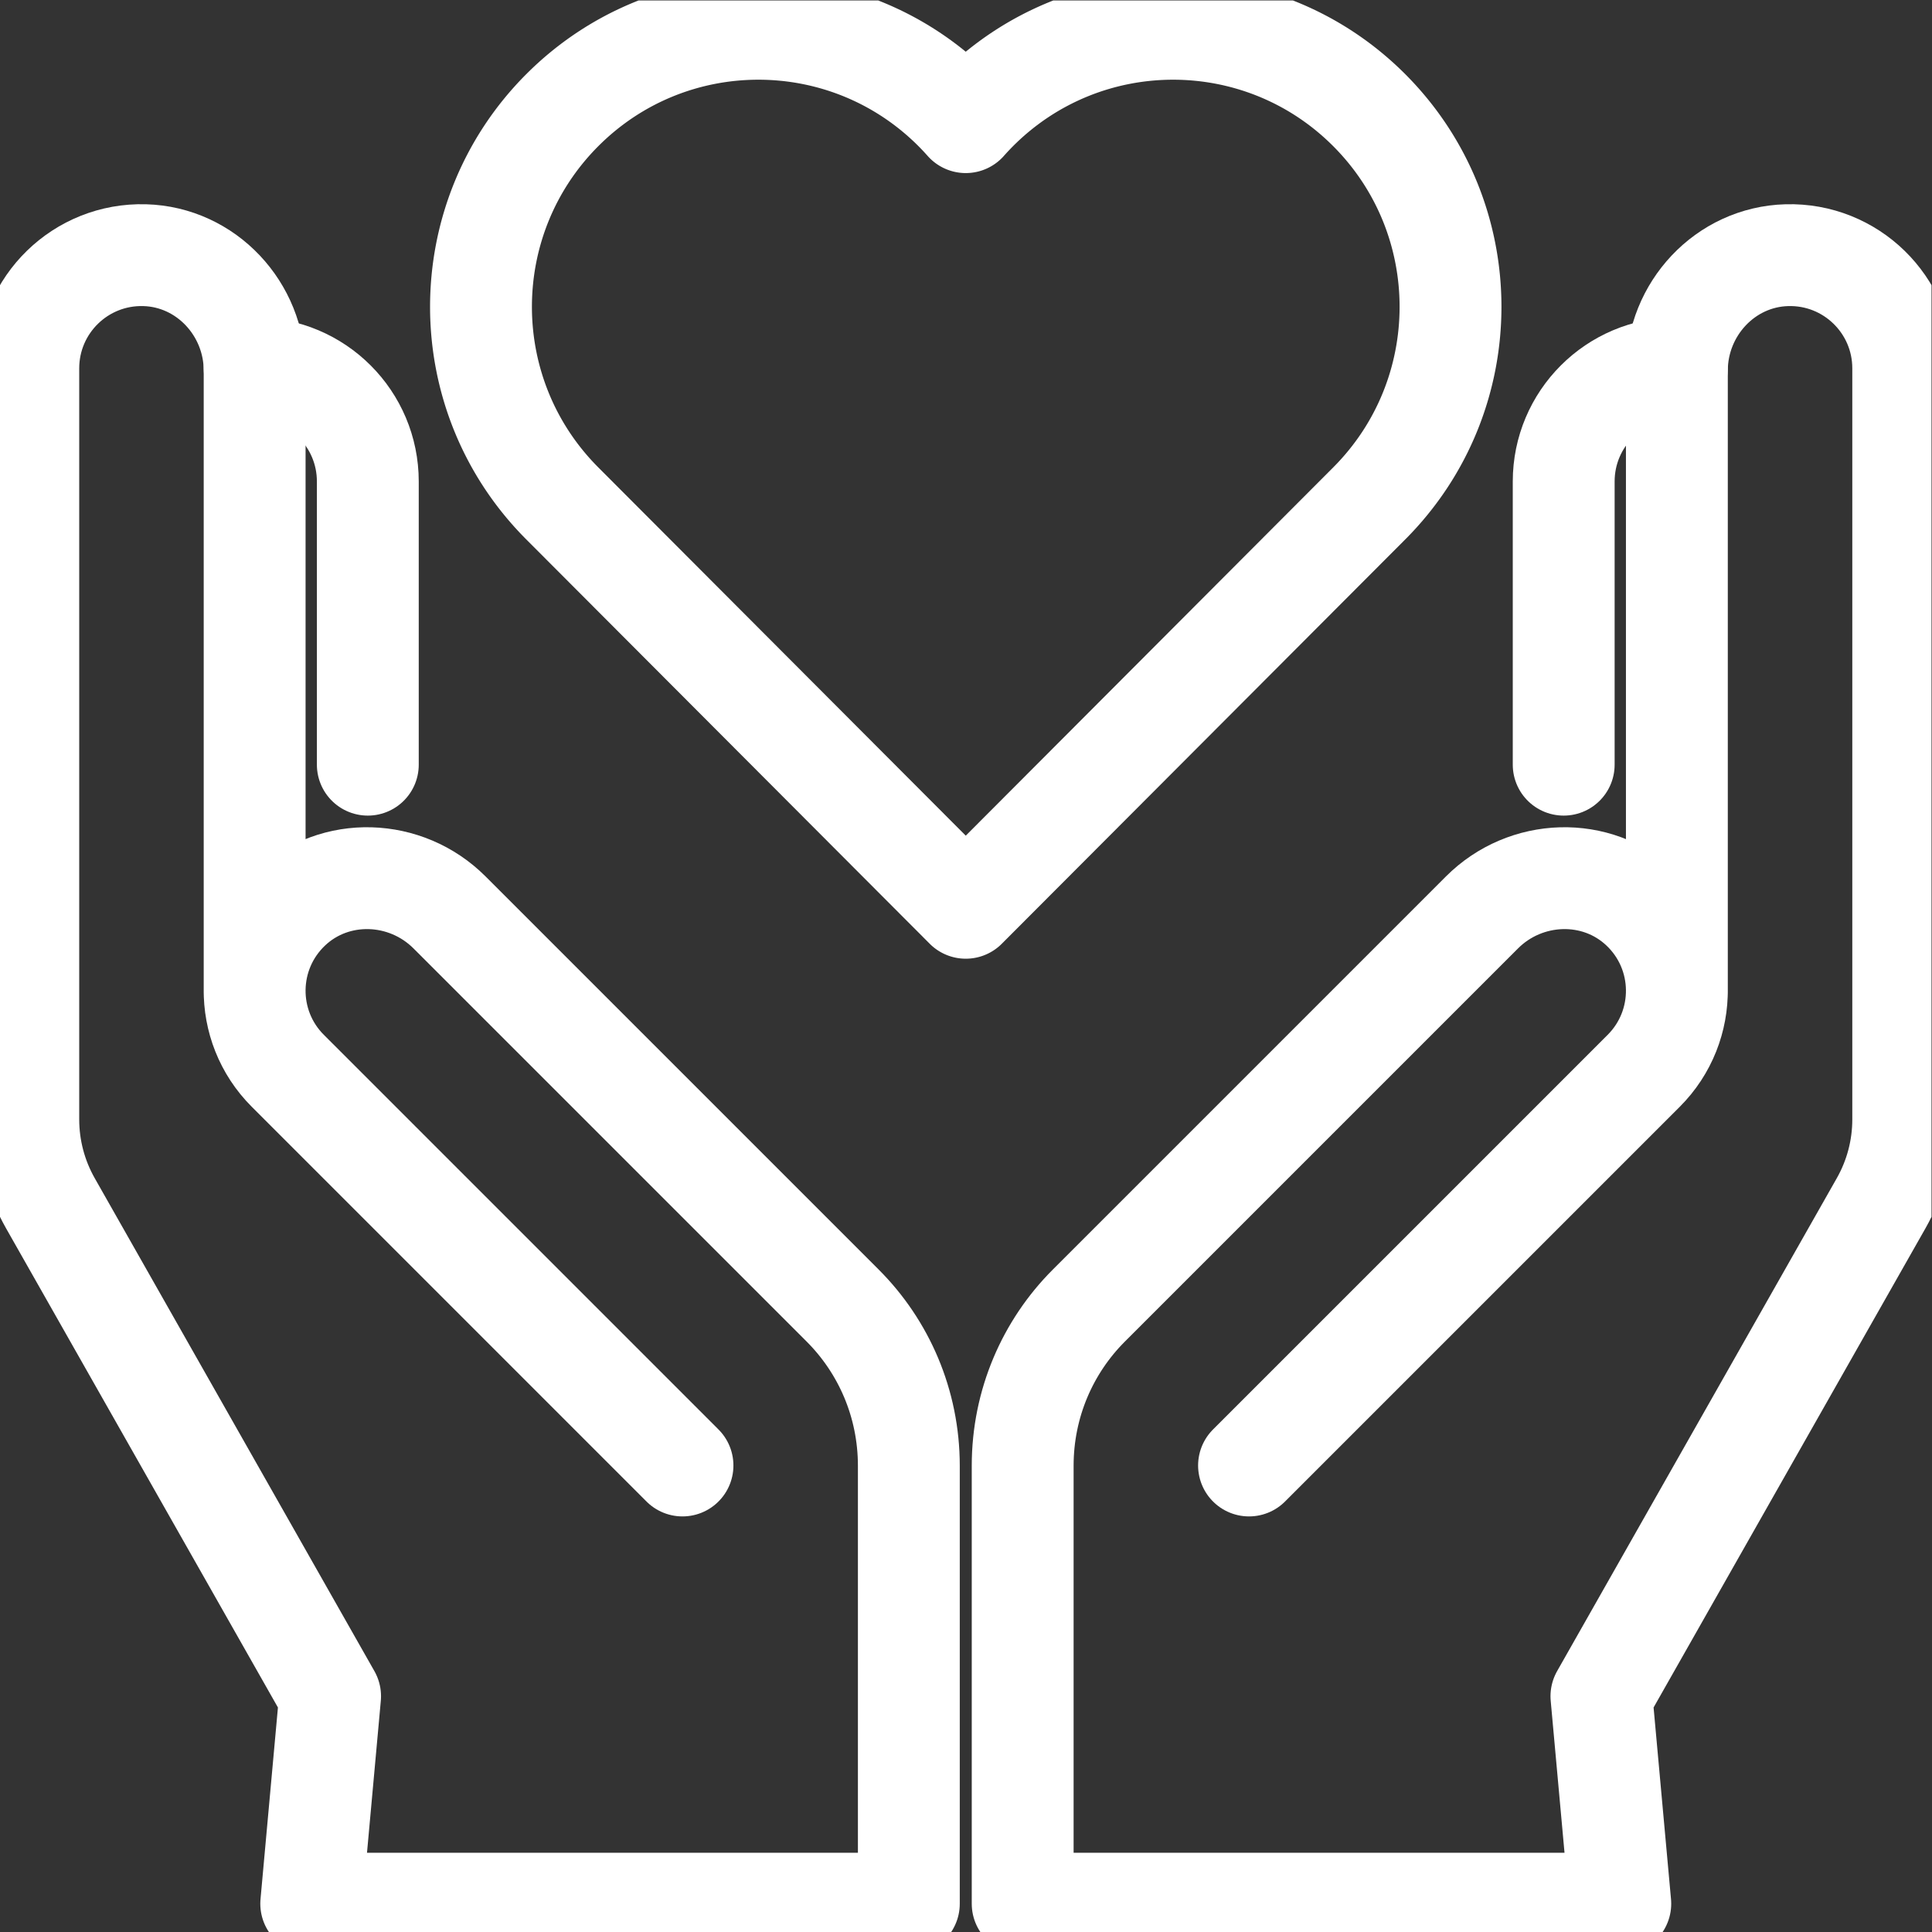<svg xmlns="http://www.w3.org/2000/svg" xmlns:xlink="http://www.w3.org/1999/xlink" width="512" height="512" x="0" y="0" viewBox="0 0 682.667 682.667" style="enable-background:new 0 0 512 512" xml:space="preserve"><rect x="0" y="0" width="682.667" height="682.667" fill="#333333" stroke="none"/><g><defs style="stroke-width: 27px;" stroke-width="27"><clipPath id="a" style="stroke-width: 27px;" stroke-width="27"><path d="M0 512h512V0H0Z" fill="#ffffff" opacity="1" data-original="#000000" style="stroke-width: 27px;" stroke-width="27"></path></clipPath></defs><g clip-path="url(#a)" transform="matrix(1.333 0 0 -1.333 0 682.667)" style="stroke-width: 27px;" stroke-width="27"><path d="M0 0v75.07c0 16.569-13.432 30-30 30" style="stroke-width: 27px; stroke-linecap: round; stroke-linejoin: round; stroke-miterlimit: 10; stroke-dasharray: none; stroke-opacity: 1;" transform="translate(97.5 309.43)" fill="none" stroke="#ffffff" stroke-width="27" stroke-linecap="round" stroke-linejoin="round" stroke-miterlimit="10" stroke-dasharray="none" stroke-opacity="" data-original="#000000" opacity="1"></path><path d="M0 0v164.876c0 16.347-12.816 30.164-29.157 30.612C-46.11 195.953-60 182.349-60 165.5V-33.623c0-7.785 2.02-15.437 5.861-22.207L20-186.5l-5-55h158.412v116.088c0 16.567-6.678 31.602-17.534 42.46L51.654 21.271c-11.558 11.56-30.392 12.268-42.263 1.03C-2.926 10.642-3.127-8.8 8.787-20.713l104.625-104.625" style="stroke-width: 27px; stroke-linecap: round; stroke-linejoin: round; stroke-miterlimit: 10; stroke-dasharray: none; stroke-opacity: 1;" transform="translate(67.5 249)" fill="none" stroke="#ffffff" stroke-width="27" stroke-linecap="round" stroke-linejoin="round" stroke-miterlimit="10" stroke-dasharray="none" stroke-opacity="" data-original="#000000" opacity="1"></path><path d="M0 0v75.07c0 16.569 13.432 30 30 30" style="stroke-width: 27px; stroke-linecap: round; stroke-linejoin: round; stroke-miterlimit: 10; stroke-dasharray: none; stroke-opacity: 1;" transform="translate(414.5 309.43)" fill="none" stroke="#ffffff" stroke-width="27" stroke-linecap="round" stroke-linejoin="round" stroke-miterlimit="10" stroke-dasharray="none" stroke-opacity="" data-original="#000000" opacity="1"></path><path d="M0 0v164.876c0 16.347 12.816 30.164 29.157 30.612C46.11 195.953 60 182.349 60 165.5V-33.623c0-7.785-2.02-15.437-5.861-22.207L-20-186.5l5-55h-158.412v116.088c0 16.567 6.678 31.602 17.534 42.46L-51.654 21.271c11.558 11.56 30.392 12.268 42.263 1.03C2.926 10.642 3.127-8.8-8.787-20.713l-104.625-104.625" style="stroke-width: 27px; stroke-linecap: round; stroke-linejoin: round; stroke-miterlimit: 10; stroke-dasharray: none; stroke-opacity: 1;" transform="translate(444.5 249)" fill="none" stroke="#ffffff" stroke-width="27" stroke-linecap="round" stroke-linejoin="round" stroke-miterlimit="10" stroke-dasharray="none" stroke-opacity="" data-original="#000000" opacity="1"></path><path d="M0 0a74.688 74.688 0 0 1-2.971-3.163A74.705 74.705 0 0 1-5.942-.001c-28.717 28.779-75.275 28.779-103.992 0-28.716-28.779-28.716-75.439 0-104.219L-2.971-211.416 103.992-104.22c28.716 28.78 28.716 75.441 0 104.22C75.275 28.778 28.716 28.778 0 0Z" style="stroke-width: 27px; stroke-linecap: round; stroke-linejoin: round; stroke-miterlimit: 10; stroke-dasharray: none; stroke-opacity: 1;" transform="translate(258.971 482.916)" fill="none" stroke="#ffffff" stroke-width="27" stroke-linecap="round" stroke-linejoin="round" stroke-miterlimit="10" stroke-dasharray="none" stroke-opacity="" data-original="#000000" opacity="1"></path></g></g></svg>